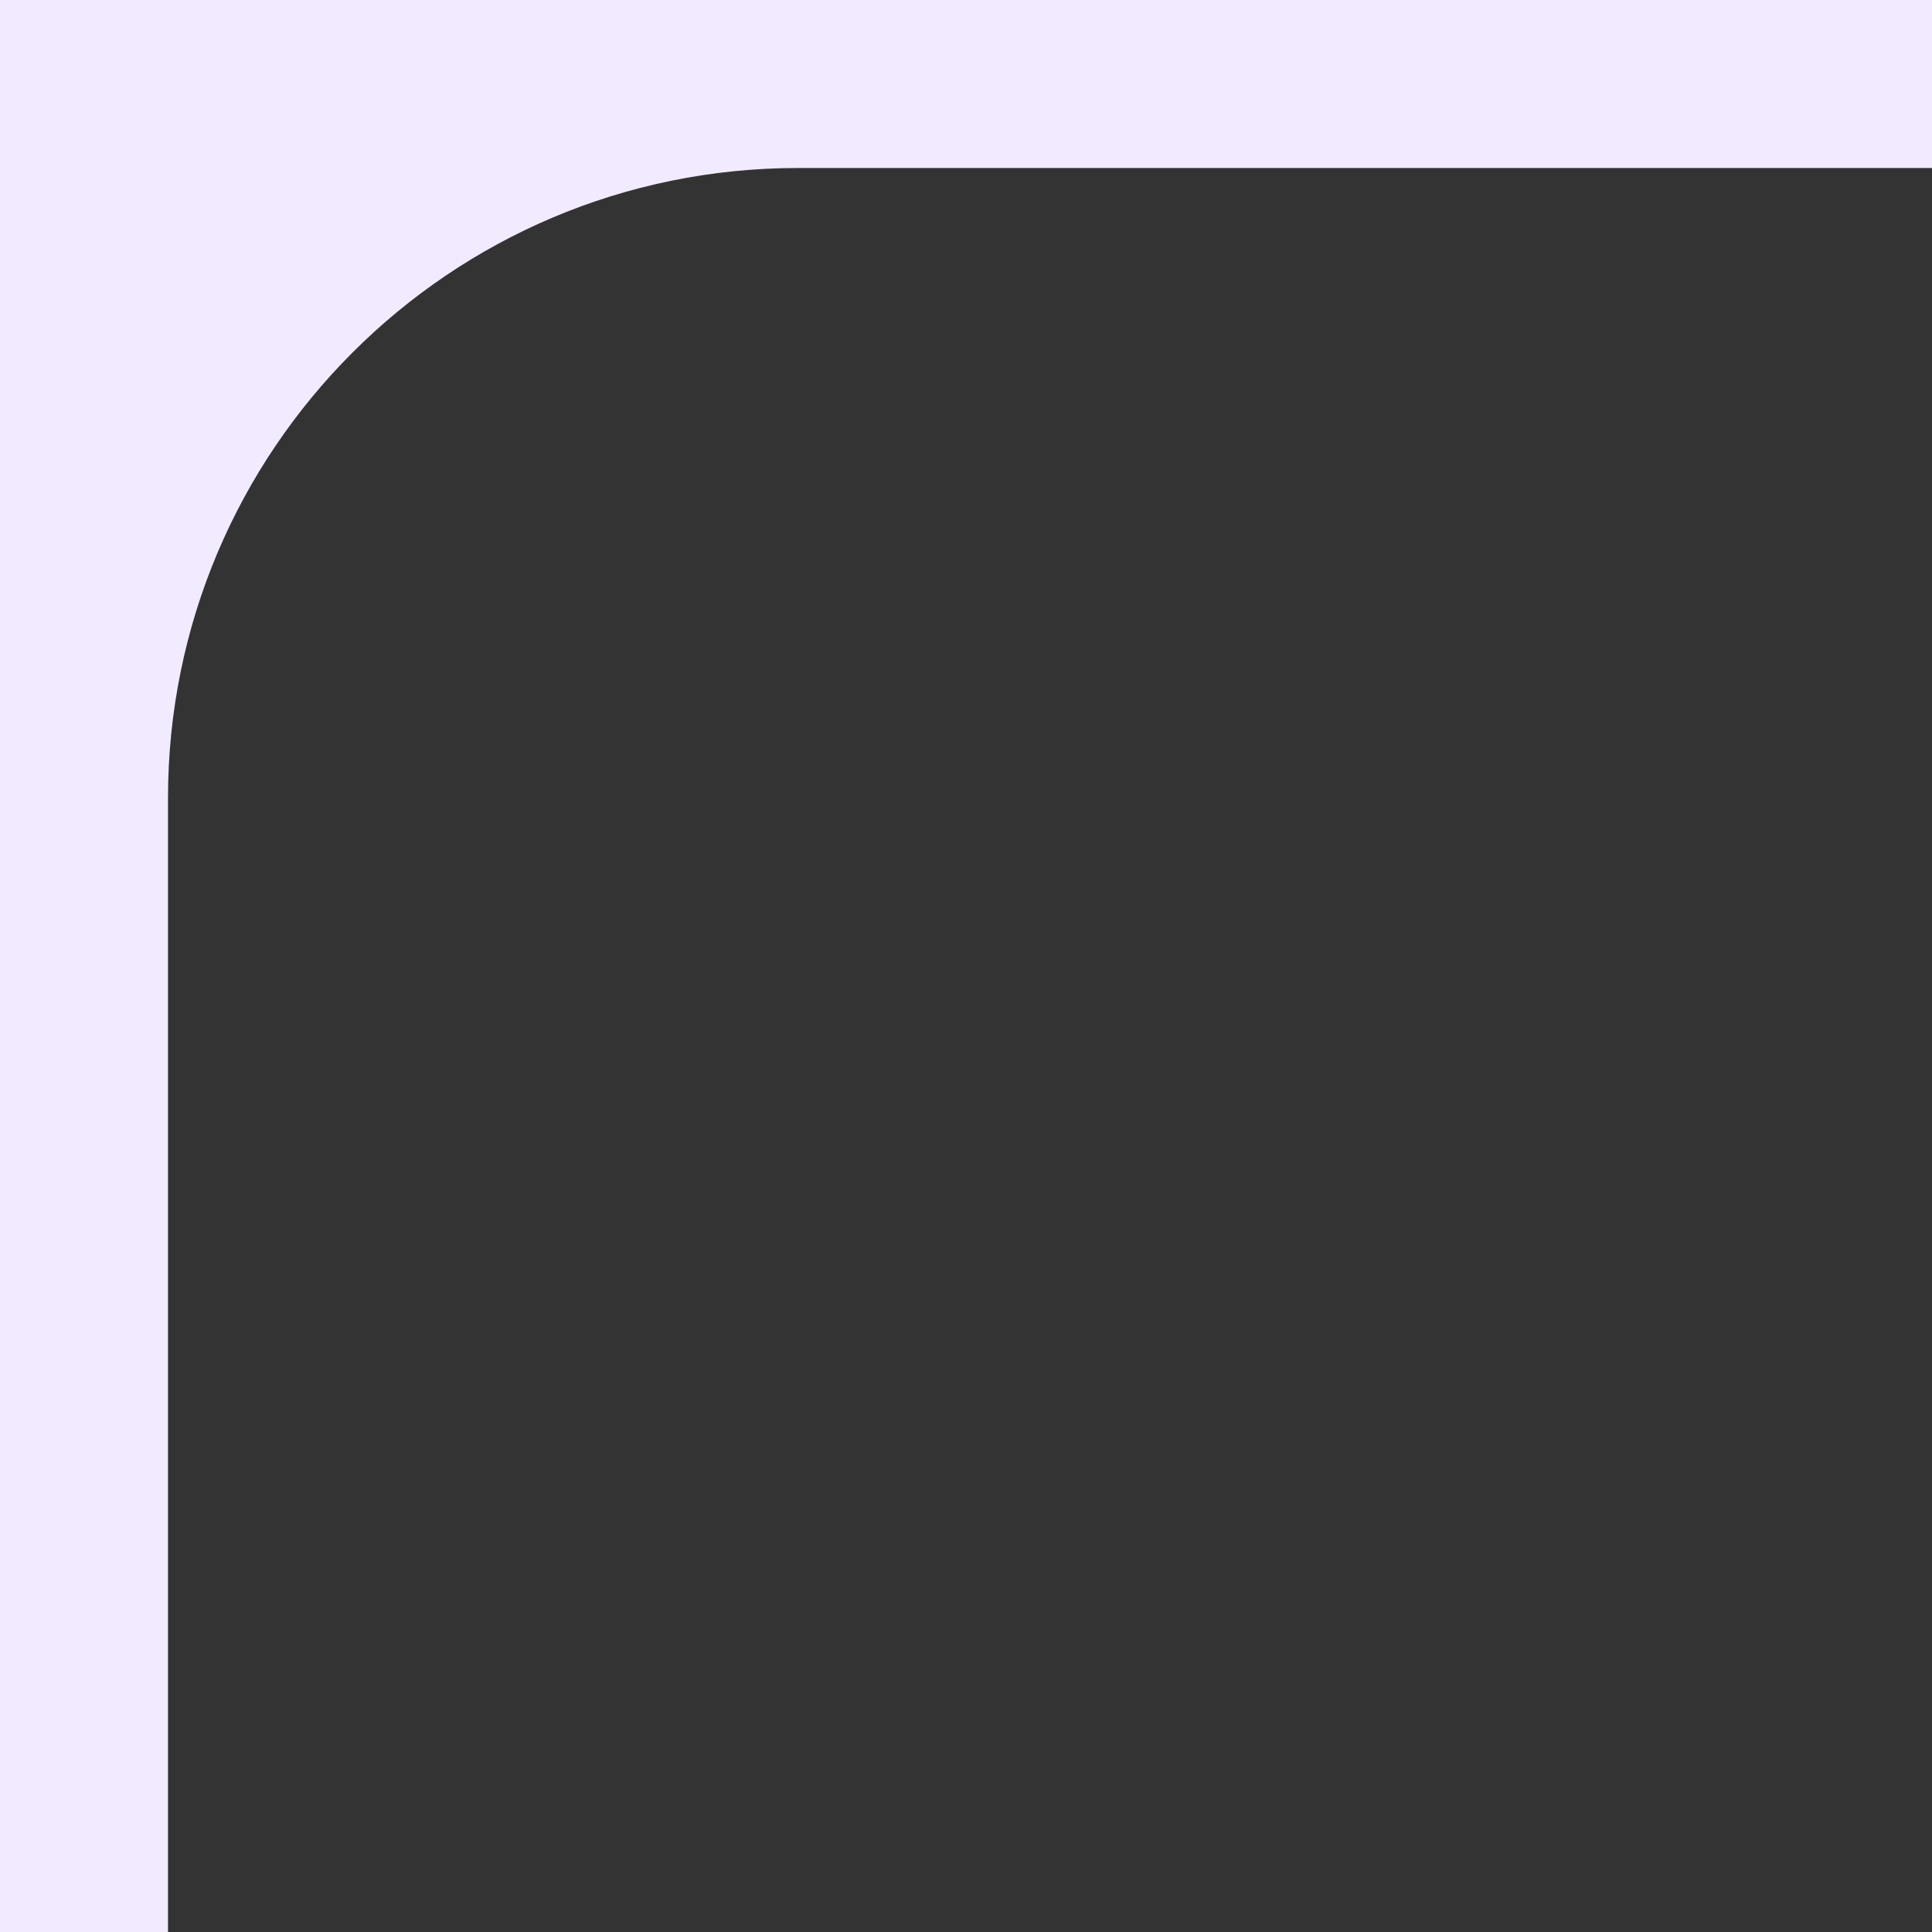 <?xml version="1.0" encoding="UTF-8"?> <svg xmlns="http://www.w3.org/2000/svg" width="46" height="46" viewBox="0 0 46 46" fill="none"><rect x="0" y="0" width="46" height="46" fill="#333333" stroke="none"/><g clip-path="url(#clip0_961_224647)"><path fill-rule="evenodd" clip-rule="evenodd" d="M46 0H0V46H4V247.52C4 255.804 10.716 262.52 19 262.52H291.68C299.964 262.52 306.68 255.804 306.68 247.52V19C306.68 10.716 299.964 4 291.68 4H46V0ZM46 4H19C10.716 4 4 10.716 4 19V46H46V4Z" fill="#F2EBFF"></path></g><defs><clipPath id="clip0_961_224647"><rect width="46" height="46" fill="white"></rect></clipPath></defs></svg> 